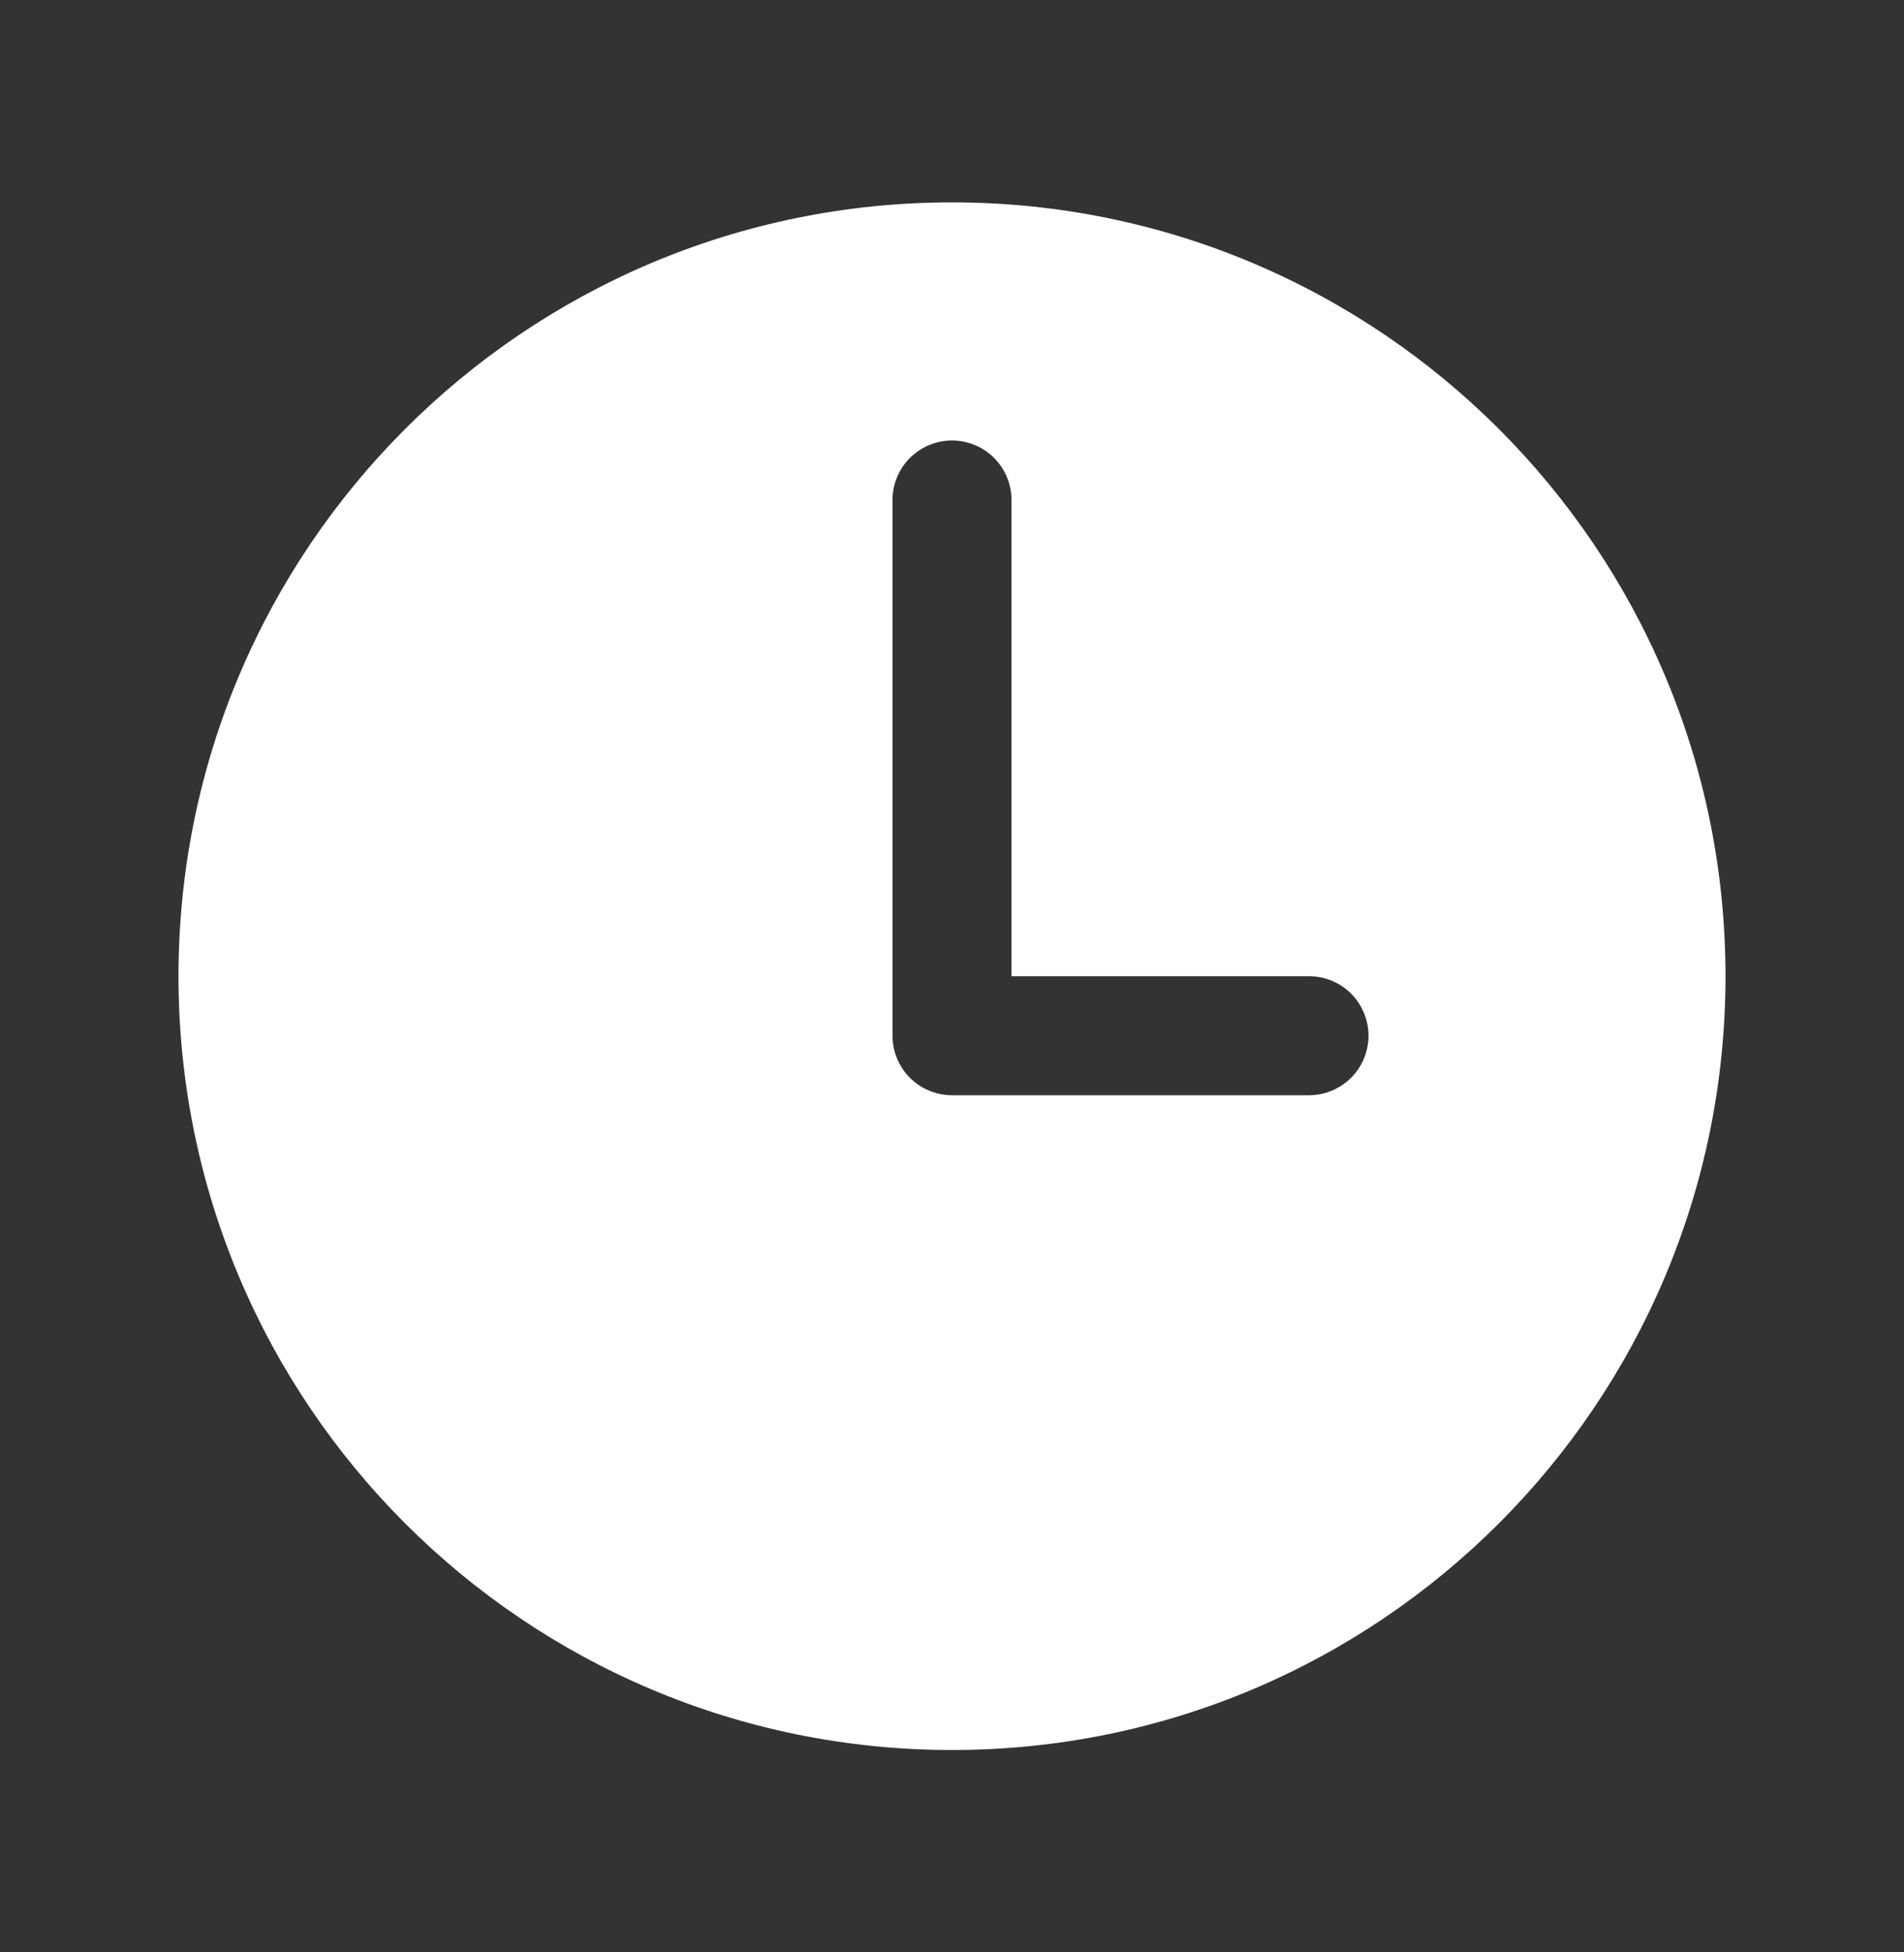 <svg width="40" height="41" viewBox="0 0 40 41" fill="none" xmlns="http://www.w3.org/2000/svg">
<rect x="0" y="0" width="40" height="41" fill="#333333" stroke="none"/>
<path d="M20 4.25C11.026 4.25 3.75 11.526 3.75 20.5C3.75 29.474 11.026 36.75 20 36.75C28.974 36.75 36.25 29.474 36.25 20.5C36.25 11.526 28.974 4.25 20 4.25ZM27.5 23H20C19.669 23 19.351 22.868 19.116 22.634C18.882 22.399 18.75 22.081 18.75 21.75V10.5C18.75 10.168 18.882 9.851 19.116 9.616C19.351 9.382 19.669 9.25 20 9.25C20.331 9.25 20.649 9.382 20.884 9.616C21.118 9.851 21.25 10.168 21.25 10.5V20.5H27.5C27.831 20.5 28.149 20.632 28.384 20.866C28.618 21.101 28.75 21.419 28.75 21.75C28.75 22.081 28.618 22.399 28.384 22.634C28.149 22.868 27.831 23 27.5 23Z" fill="white"/>
</svg>
